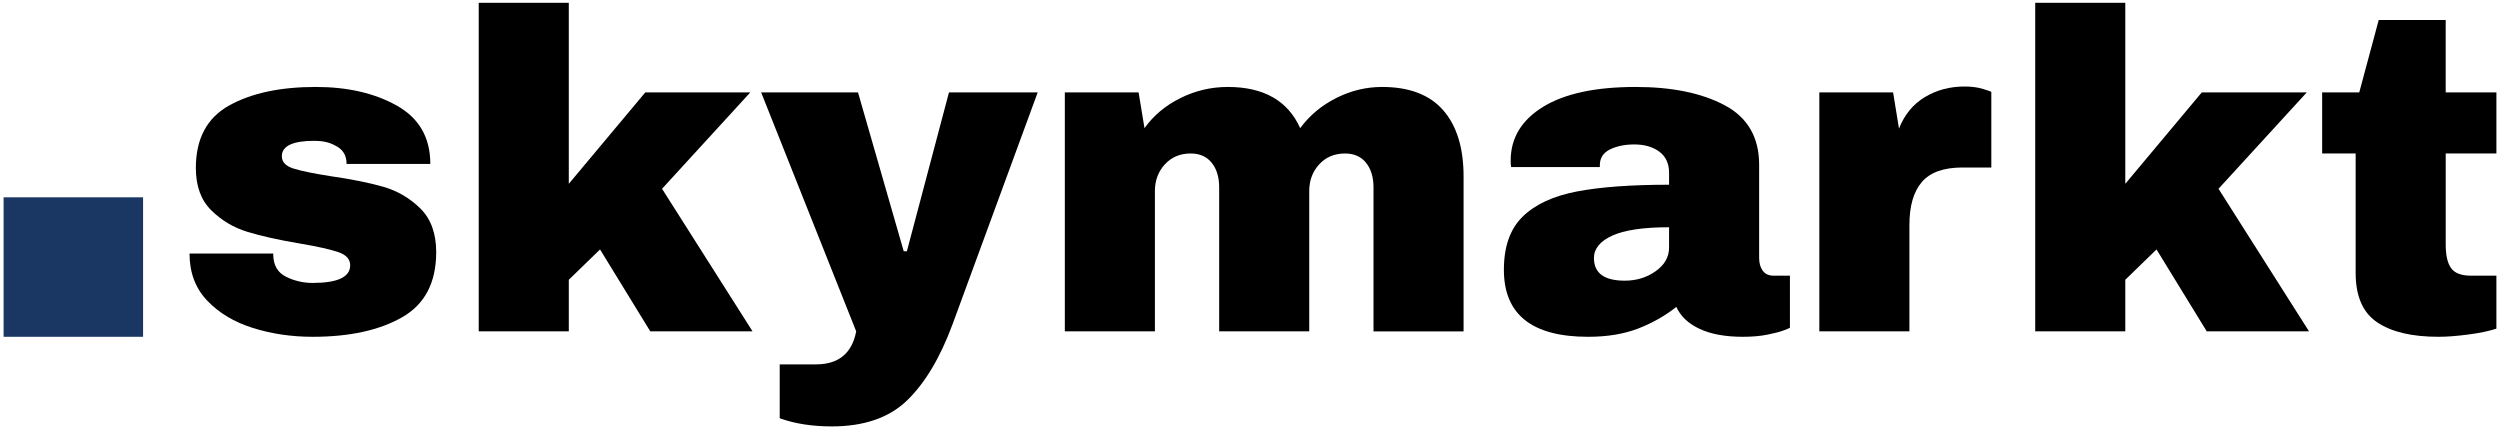 <svg xmlns="http://www.w3.org/2000/svg" xmlns:xlink="http://www.w3.org/1999/xlink" id="Layer_1" x="0px" y="0px" width="233px" height="40px" viewBox="0 0 233 40" xml:space="preserve"><g>	<g>		<g>			<path d="M37.004,9.855c2.067,1.167,3.101,2.974,3.101,5.421h-7.804c0-0.816-0.366-1.393-1.097-1.73    c-0.506-0.281-1.139-0.422-1.897-0.422c-2.025,0-3.038,0.479-3.038,1.435c0,0.534,0.352,0.914,1.055,1.139    c0.702,0.226,1.857,0.464,3.459,0.717c1.968,0.282,3.613,0.612,4.936,0.992c1.321,0.379,2.475,1.055,3.459,2.024    c0.983,0.971,1.476,2.327,1.476,4.071c0,2.84-1.062,4.865-3.185,6.073c-2.124,1.21-4.901,1.814-8.332,1.814    c-1.968,0-3.825-0.274-5.568-0.823c-1.744-0.547-3.163-1.399-4.261-2.551c-1.096-1.154-1.644-2.615-1.644-4.387h7.803v0.167    c0.028,0.956,0.428,1.624,1.203,2.004c0.772,0.38,1.595,0.57,2.467,0.57c2.334,0,3.501-0.549,3.501-1.646    c0-0.562-0.366-0.97-1.097-1.223c-0.731-0.253-1.926-0.521-3.585-0.803c-1.998-0.337-3.635-0.701-4.914-1.096    c-1.281-0.393-2.398-1.062-3.354-2.005c-0.956-0.941-1.434-2.255-1.434-3.943c0-2.728,1.034-4.668,3.101-5.82    c2.067-1.153,4.759-1.73,8.077-1.73C32.414,8.104,34.937,8.689,37.004,9.855z"></path>			<path d="M60.141,8.611h9.787l-8.226,8.983l8.436,13.289h-9.532l-4.683-7.635l-2.911,2.825v4.81h-8.395V0.259h8.395v16.872    L60.141,8.611z"></path>			<path d="M84.544,37.315c-1.674,1.617-4.015,2.426-7.024,2.426c-1.828,0-3.445-0.253-4.851-0.759v-5.021h3.375    c2.109,0,3.36-1.027,3.754-3.078L70.939,8.611h9.027l4.261,14.805h0.295l3.923-14.805h8.268l-7.93,21.597    C87.63,33.329,86.216,35.698,84.544,37.315z"></path>			<path d="M134.508,10.276c1.266,1.449,1.898,3.509,1.898,6.181v14.427h-8.395V17.468c0-0.955-0.232-1.722-0.697-2.299    c-0.463-0.576-1.117-0.864-1.961-0.864c-0.984,0-1.785,0.338-2.404,1.013s-0.928,1.505-0.928,2.488v13.077h-8.394V17.468    c0-0.955-0.231-1.722-0.696-2.299c-0.464-0.576-1.118-0.864-1.961-0.864c-0.984,0-1.785,0.338-2.405,1.013    c-0.618,0.675-0.928,1.505-0.928,2.488v13.077h-8.395V8.611h6.876l0.549,3.332c0.844-1.181,1.961-2.116,3.354-2.805    s2.86-1.034,4.407-1.034c3.348,0,5.597,1.28,6.75,3.839c0.871-1.181,1.99-2.116,3.354-2.805s2.791-1.034,4.281-1.034    C131.344,8.104,133.243,8.83,134.508,10.276z"></path>			<path d="M160.747,9.813c2.135,1.139,3.205,2.988,3.205,5.547v8.688c0,0.479,0.111,0.873,0.336,1.183    c0.227,0.309,0.564,0.463,1.014,0.463h1.52v4.851c-0.086,0.058-0.303,0.147-0.654,0.274c-0.354,0.127-0.852,0.253-1.498,0.38    s-1.393,0.19-2.236,0.19c-1.631,0-2.973-0.246-4.027-0.737c-1.055-0.493-1.779-1.176-2.172-2.047    c-1.07,0.843-2.266,1.519-3.586,2.025c-1.322,0.506-2.869,0.759-4.641,0.759c-5.23,0-7.846-2.081-7.846-6.242    c0-2.167,0.584-3.818,1.75-4.957c1.168-1.14,2.848-1.92,5.041-2.342s5.063-0.632,8.605-0.632v-1.098    c0-0.871-0.303-1.533-0.908-1.981c-0.604-0.45-1.383-0.675-2.34-0.675c-0.871,0-1.623,0.154-2.256,0.463    c-0.633,0.31-0.949,0.802-0.949,1.477v0.169h-8.268c-0.029-0.141-0.043-0.338-0.043-0.591c0-2.109,1.004-3.781,3.016-5.02    c2.012-1.237,4.887-1.856,8.627-1.856C155.838,8.104,158.608,8.673,160.747,9.813z M150.262,21.961    c-1.137,0.521-1.707,1.216-1.707,2.087c0,1.407,0.957,2.111,2.869,2.111c1.096,0,2.059-0.297,2.889-0.886    c0.83-0.593,1.244-1.322,1.244-2.195V21.18C153.167,21.18,151.403,21.442,150.262,21.961z"></path>			<path d="M184.831,8.293c0.508,0.156,0.76,0.247,0.76,0.275v7.044h-2.699c-1.744,0-3.002,0.45-3.775,1.351    c-0.773,0.899-1.16,2.235-1.16,4.007v9.913h-8.395V8.611h6.875l0.549,3.374c0.506-1.292,1.309-2.271,2.404-2.932    c1.098-0.66,2.334-0.991,3.713-0.991C183.749,8.062,184.325,8.139,184.831,8.293z"></path>			<path d="M205.206,8.611h9.785l-8.225,8.983l8.436,13.289h-9.533l-4.682-7.635l-2.91,2.825v4.81h-8.395V0.259h8.395v16.872    L205.206,8.611z"></path>			<path d="M232.665,8.611v5.694h-4.725v8.479c0,1.011,0.17,1.751,0.508,2.214c0.336,0.464,0.955,0.695,1.855,0.695h2.361v4.937    c-0.674,0.226-1.547,0.407-2.615,0.547c-1.068,0.142-1.996,0.212-2.783,0.212c-2.477,0-4.381-0.45-5.717-1.352    c-1.334-0.898-2.002-2.43-2.002-4.597V14.305h-3.123V8.611h3.459l1.814-6.749h6.242v6.749H232.665z"></path>		</g>	</g>	<rect x="0.335" y="18.389" fill="#193762" width="13" height="13"></rect></g></svg>